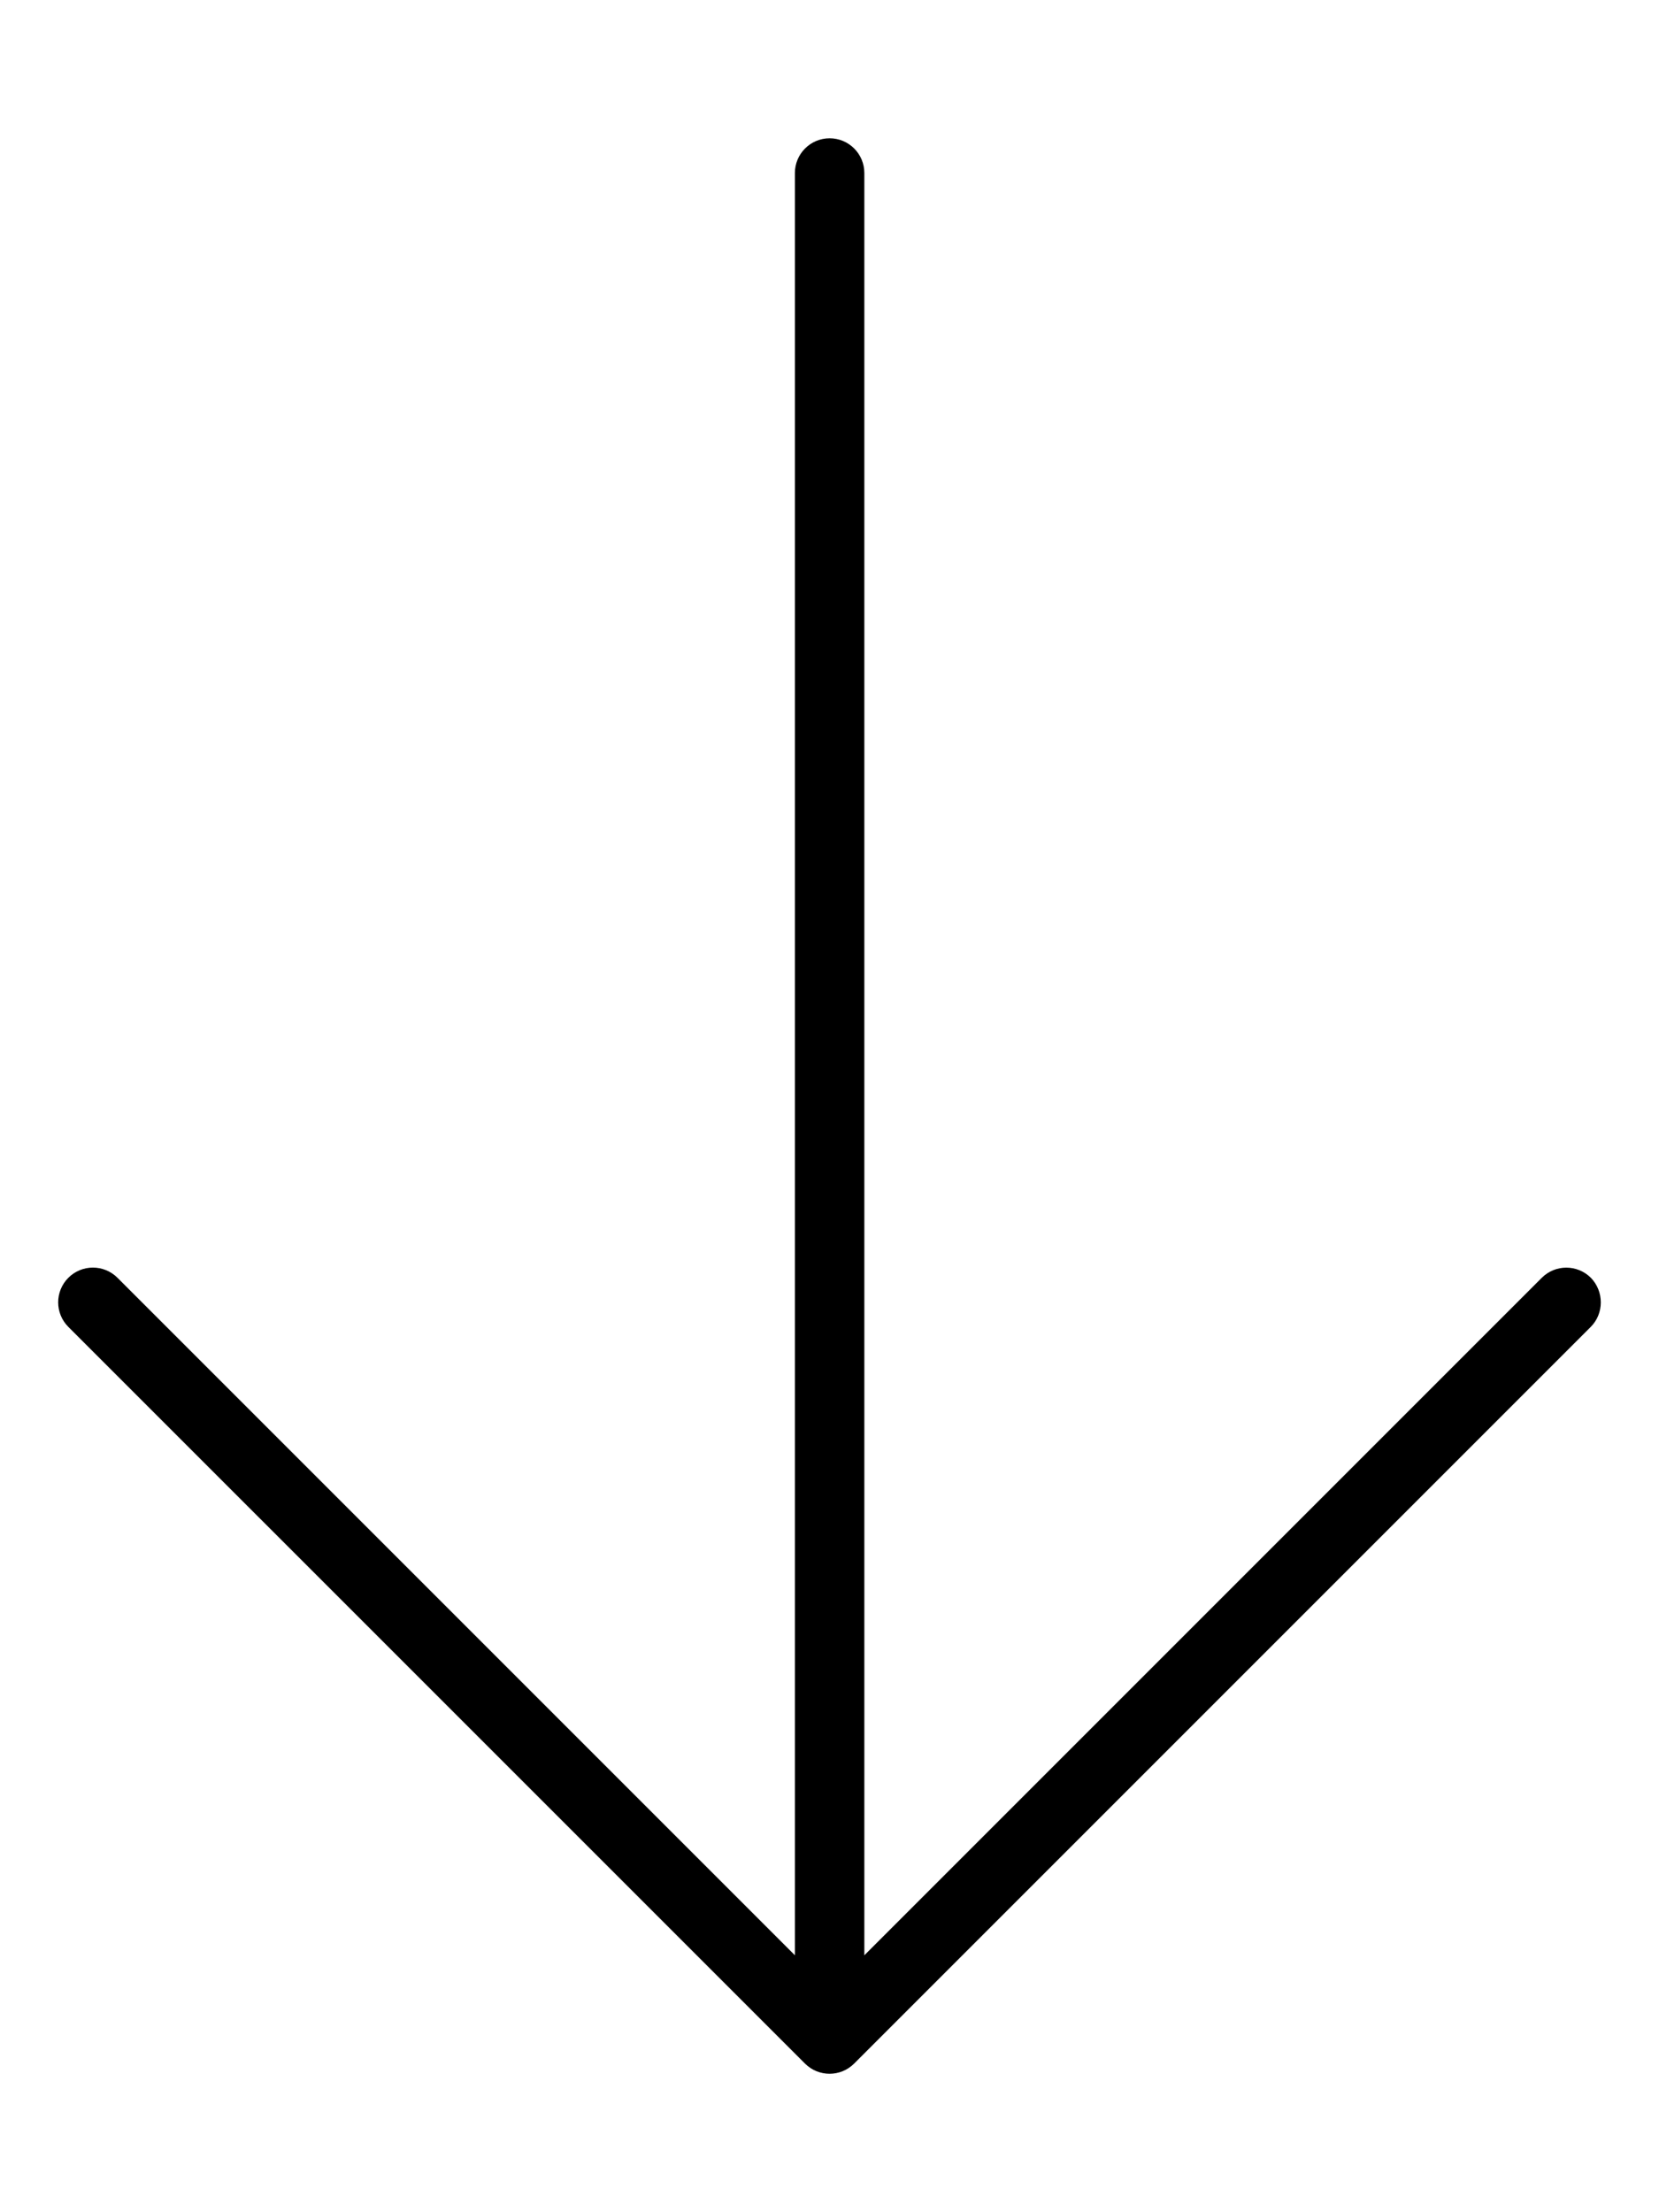 <svg xmlns="http://www.w3.org/2000/svg" viewBox="0 0 384 512"><!--! Font Awesome Pro 6.2.0 by @fontawesome - https://fontawesome.com License - https://fontawesome.com/license (Commercial License) Copyright 2022 Fonticons, Inc. --><path d="M368.2 307.1l-170.5 170.5c-3.14 3.14-8.226 3.14-11.37 0L15.82 307.1c-3.14-3.14-3.14-8.226 0-11.37c3.14-3.14 8.226-3.14 11.37 0l156.8 156.8V40.04c0-4.427 3.596-8.034 8.038-8.034s8.036 3.607 8.036 8.034v412.5l156.8-156.8c3.14-3.14 8.226-3.14 11.37 0C371.3 298.9 371.3 304 368.2 307.1z"/></svg>